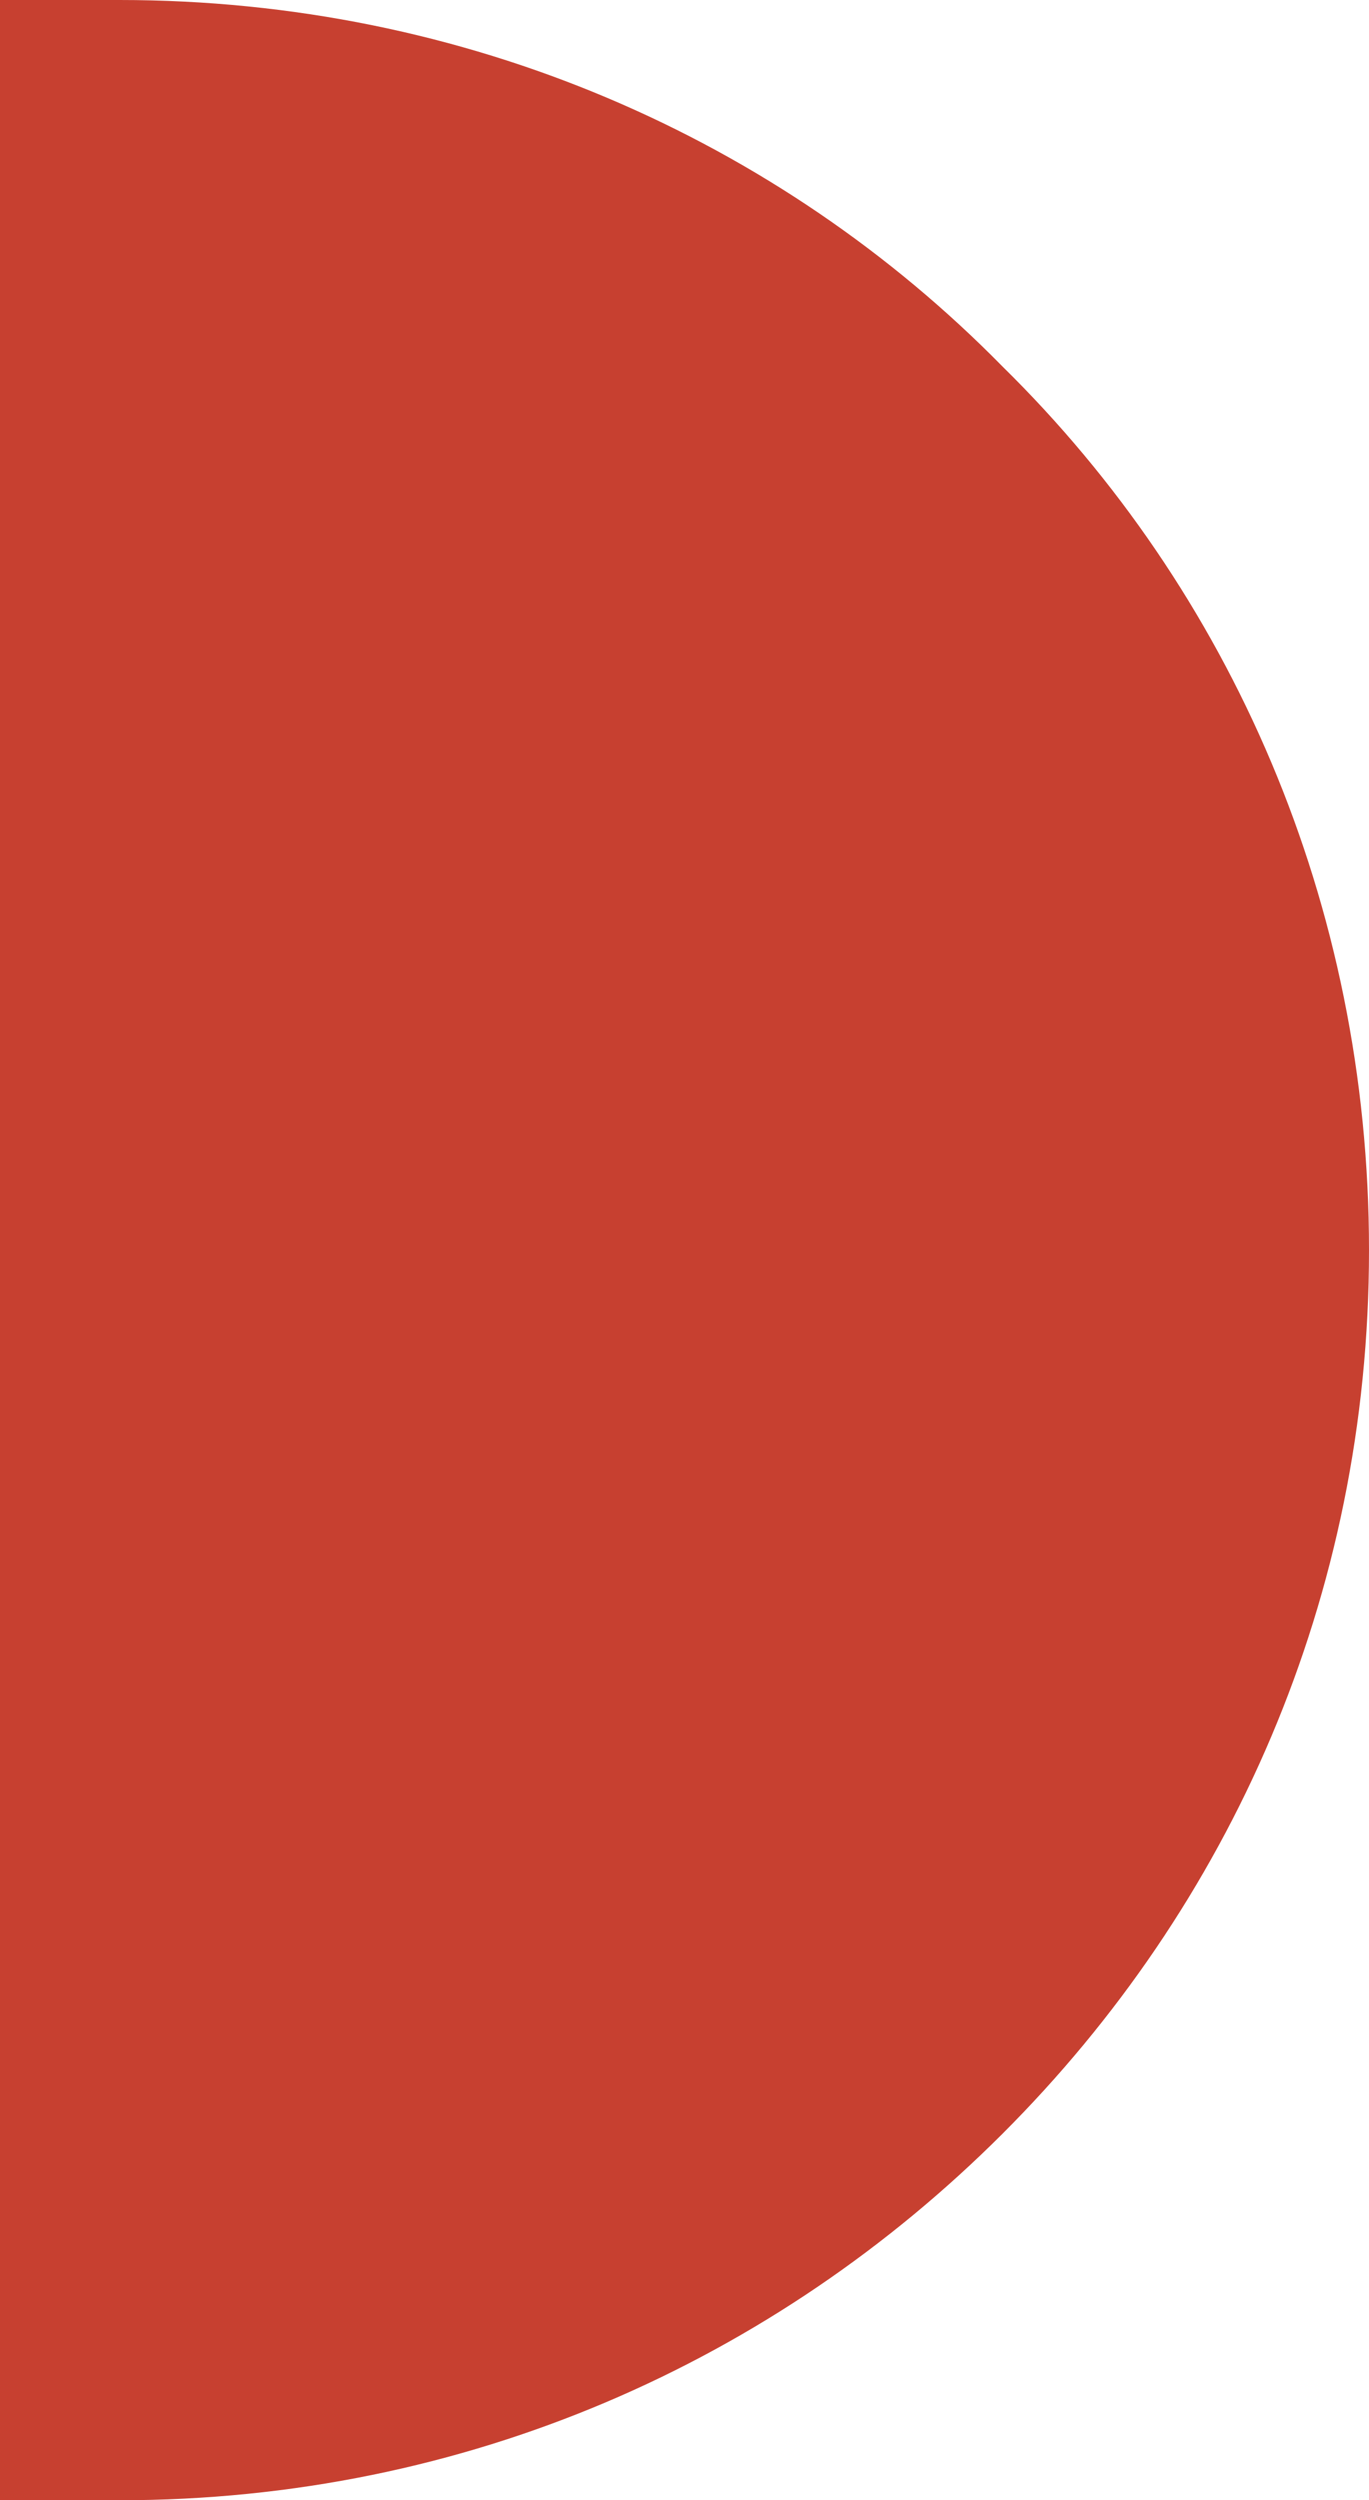 <?xml version="1.0" encoding="UTF-8"?>
<svg xmlns="http://www.w3.org/2000/svg" id="Livello_2" data-name="Livello 2" viewBox="0 0 86.42 157.74">
  <defs>
    <style>
      .cls-1 {
        fill: #c74030;
        fill-rule: evenodd;
        stroke-width: 0px;
      }
    </style>
  </defs>
  <g id="Dimensions">
    <path class="cls-1" d="M0,0h7.54c21.91,0,41.63,8.76,55.75,23.13,14.37,14.12,23.13,33.83,23.13,55.75s-8.76,41.38-23.13,55.74-33.84,23.13-55.75,23.13H0S0,0,0,0Z"></path>
  </g>
</svg>
